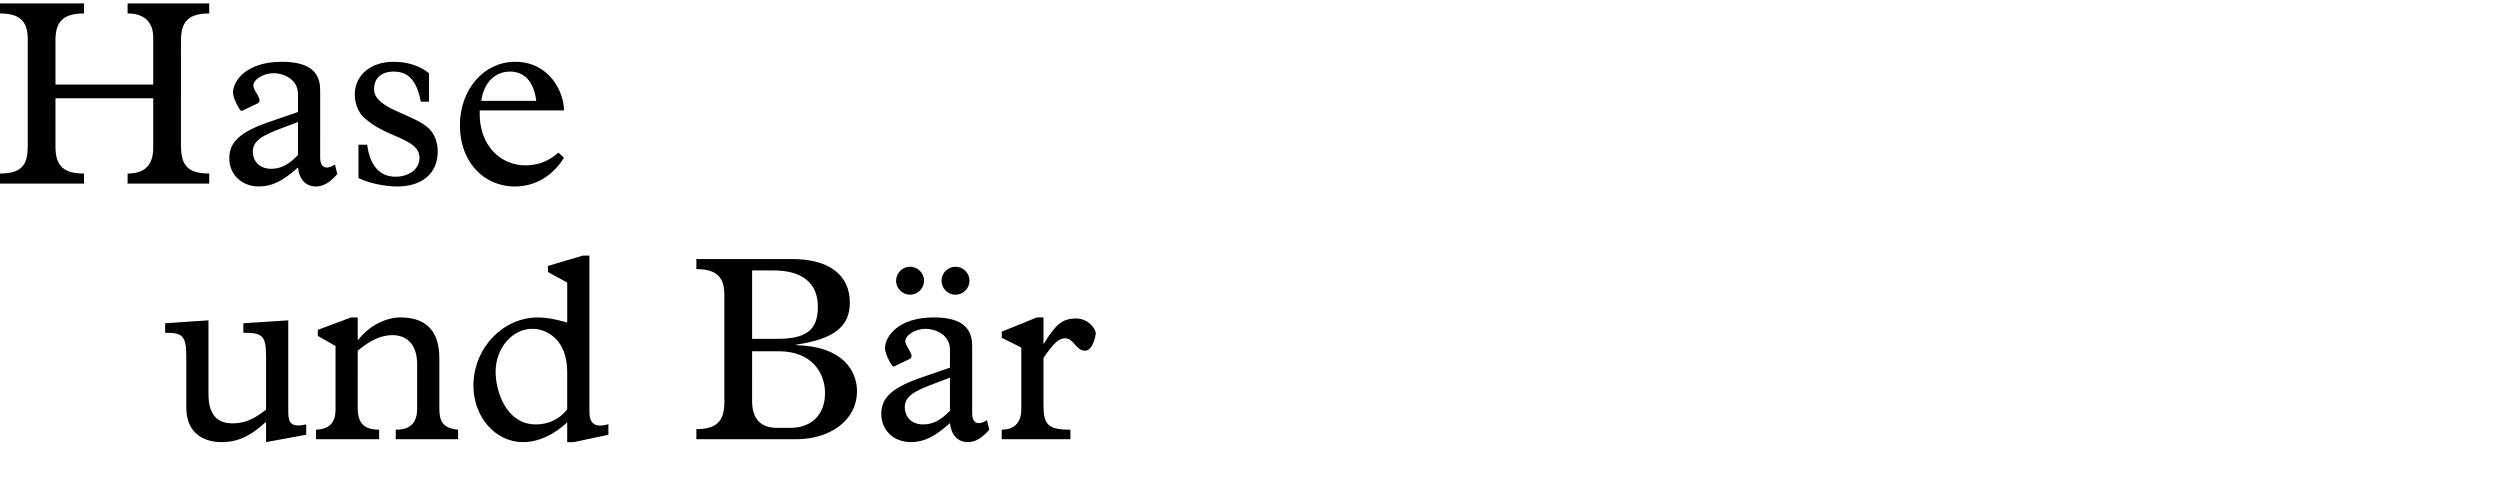 <?xml version="1.0" encoding="utf-8"?>
<!-- Generator: Adobe Illustrator 16.0.4, SVG Export Plug-In . SVG Version: 6.00 Build 0)  -->
<!DOCTYPE svg PUBLIC "-//W3C//DTD SVG 1.1//EN" "http://www.w3.org/Graphics/SVG/1.1/DTD/svg11.dtd">
<svg version="1.1" xmlns="http://www.w3.org/2000/svg" xmlns:xlink="http://www.w3.org/1999/xlink" x="0px" y="0px"
	 width="293.386px" height="57.458px" viewBox="0 0 293.386 57.458" enable-background="new 0 0 293.386 57.458"
	 xml:space="preserve">
<g id="Ebene_4">
</g>
<g id="Ebene_3">
	<path d="M122.455,41.996c1.24-1.768,1.799-2.295,2.543-2.295c1.022,0,1.271,1.457,2.324,1.457c0.961,0,1.271-1.859,1.271-2.014
		c0-0.621-0.93-1.768-2.295-1.768c-1.611,0-2.387,0.65-3.781,2.945h-0.062v-3.07h-0.775l-4.122,1.674v0.715l2.294,1.146v7.254
		c0,1.768-1.055,2.387-2.294,2.387v1.115h8.06v-1.115c-2.729,0-3.162-0.65-3.162-2.977V41.996z M106.801,31.301
		c-0.899,0-1.644,0.744-1.644,1.643s0.744,1.643,1.644,1.643c0.898,0,1.643-0.744,1.643-1.643S107.699,31.301,106.801,31.301
		 M112.133,31.301c-0.899,0-1.644,0.744-1.644,1.643s0.744,1.643,1.644,1.643c0.898,0,1.643-0.744,1.643-1.643
		S113.031,31.301,112.133,31.301 M111.481,44.32v3.875c-1.054,1.117-2.015,1.613-3.131,1.613c-1.55,0-2.171-1.055-2.171-2.016
		c0-1.303,1.147-1.922,3.658-2.852L111.481,44.32z M111.481,43.143l-3.317,1.146c-3.44,1.178-4.742,2.357-4.742,4.279
		s1.457,3.316,3.472,3.316c1.519,0,2.79-0.619,4.588-2.232c0.155,1.426,0.931,2.232,2.108,2.232c0.836,0,1.611-0.434,2.511-1.457
		l-0.279-1.115c-1.054,0.682-1.735,0.34-1.735-0.807V40.57c0-2.357-1.582-3.318-4.526-3.318c-4.062,0-5.704,2.17-5.704,3.627
		c0,0.684,0.837,2.232,1.023,2.141l1.828-0.869c0.807-0.371-0.465-1.426-0.465-2.107c0-0.713,1.178-1.457,2.387-1.457
		c1.023,0,2.853,0.619,2.853,2.449V43.143z M88.264,41.221h3.131c3.906,0,5.425,2.572,5.425,4.898c0,2.51-1.55,4.092-4.062,4.092
		h-1.58c-1.953,0-2.914-1.117-2.914-3.131V41.221z M88.264,39.764v-8.029h2.479c3.349,0,5.239,1.426,5.239,4.277
		c0,2.822-1.488,3.752-4.773,3.752H88.264z M85.008,47.172c0,2.047-0.713,3.193-3.285,3.193v1.178h11.779
		c3.752,0,7.068-2.107,7.068-5.641c0-2.387-1.674-5.271-7.13-5.395v-0.062c4.371-0.65,6.293-2.076,6.293-4.928
		c0-3.256-2.449-5.115-6.758-5.115H81.723v1.178c2.355,0,3.285,0.93,3.285,3.006V47.172z M66.563,48.041
		c-0.899,1.146-2.201,1.768-3.658,1.768c-3.565,0-4.743-4-4.743-6.17c0-2.789,1.953-5.053,4.309-5.053
		c1.705,0,4.093,1.271,4.093,5.053V48.041z M66.563,37.842c-1.427-0.402-2.479-0.59-3.44-0.59c-4.123,0-7.564,3.627-7.564,7.998
		c0,3.689,2.572,6.635,5.828,6.635c1.736,0,3.564-0.807,5.177-2.324v2.324h0.774l4.062-0.867v-1.24
		c-1.55,0.465-2.231-0.062-2.231-1.426V29.998h-0.775l-4.092,1.209v0.713l2.263,1.24V37.842z M41.98,41.158
		c1.333-1.115,2.635-1.828,4.061-1.828c2.016,0,2.914,1.457,2.914,3.41v5.145c0,1.676-0.713,2.543-2.511,2.543v1.115h7.315v-1.115
		c-1.767-0.186-2.2-0.93-2.2-2.48v-5.889c0-3.35-1.675-4.807-4.558-4.807c-1.705,0-3.688,0.961-4.959,2.635H41.98v-2.635h-0.775
		l-3.906,1.457v0.713l2.078,1.18v7.471c0,1.549-0.744,2.293-2.295,2.355v1.115h7.409v-1.115c-1.829,0-2.511-0.838-2.511-2.543
		V41.158z M35.936,49.809c-1.705,0.371-2.108-0.094-2.108-1.488V37.594l-5.27,0.342v1.115c2.139,0,2.665,0.248,2.665,2.697v6.324
		c-1.487,1.178-2.572,1.611-3.936,1.611c-1.861,0-2.822-1.084-2.822-3.441v-8.648l-5.084,0.342v1.115c1.922,0,2.48,0.248,2.48,2.697
		v6.076c0,2.914,1.891,4.061,4.186,4.061c1.828,0,3.379-0.713,5.176-2.387v2.387l4.713-0.867V49.809z"/>
	<path d="M56.481,11.84C56.761,9.732,58.062,8.4,59.86,8.4c1.705,0,2.821,1.24,3.069,3.439H56.481z M66.185,12.957
		c0-2.201-1.735-5.705-5.735-5.705c-3.658,0-6.479,3.225-6.479,7.473c0,4.152,2.697,7.16,6.447,7.16
		c2.356,0,4.434-1.209,5.767-3.379l-0.651-0.59c-1.178,1.023-2.418,1.488-3.875,1.488c-2.883,0-5.518-2.293-5.363-6.447H66.185z
		 M50.344,8.586c-1.146-0.898-2.542-1.334-4.186-1.334c-2.666,0-4.525,1.582-4.525,3.844c0,0.9,0.341,1.953,0.961,2.574
		c2.542,2.541,6.634,2.48,6.634,4.867c0,1.271-1.178,2.201-2.821,2.201c-1.859,0-3.007-1.334-3.316-3.752h-1.023v3.906
		c1.178,0.59,3.008,0.992,4.557,0.992c2.914,0,4.744-1.551,4.744-4.092c0-1.023-0.342-2.016-0.992-2.666
		c-1.768-1.768-6.479-2.326-6.479-4.65c0-1.332,0.868-2.076,2.325-2.076c1.705,0,2.697,1.084,3.162,3.533h0.961V8.586z
		 M34.969,14.32v3.875c-1.055,1.117-2.016,1.613-3.131,1.613c-1.551,0-2.17-1.055-2.17-2.016c0-1.303,1.146-1.922,3.658-2.852
		L34.969,14.32z M34.969,13.143l-3.317,1.146c-3.44,1.178-4.743,2.357-4.743,4.279s1.457,3.316,3.473,3.316
		c1.519,0,2.789-0.619,4.588-2.232c0.154,1.426,0.93,2.232,2.107,2.232c0.838,0,1.612-0.434,2.512-1.457l-0.279-1.115
		c-1.055,0.682-1.736,0.34-1.736-0.807V10.57c0-2.357-1.58-3.318-4.525-3.318c-4.062,0-5.704,2.17-5.704,3.627
		c0,0.684,0.837,2.232,1.022,2.141l1.83-0.869c0.805-0.371-0.466-1.426-0.466-2.107c0-0.713,1.179-1.457,2.388-1.457
		c1.022,0,2.852,0.619,2.852,2.449V13.143z M6.511,11.531h11.47v5.828c0,1.922-0.898,3.006-3.007,3.006v1.178h9.579v-1.178
		c-2.729,0-3.317-1.178-3.317-3.348V4.803c0-2.199,0.806-3.223,3.317-3.223V0.402h-9.579V1.58c2.046,0,3.007,1.084,3.007,2.82v5.518
		H6.511v-5.27c0-2.355,1.209-3.068,3.348-3.068V0.402H0V1.58c2.295,0,3.256,0.867,3.256,3.037v12.525
		c0,2.045-0.559,3.223-3.256,3.223v1.178h9.858v-1.178c-2.325,0-3.348-0.836-3.348-3.131V11.531z"/>
</g>
</svg>
